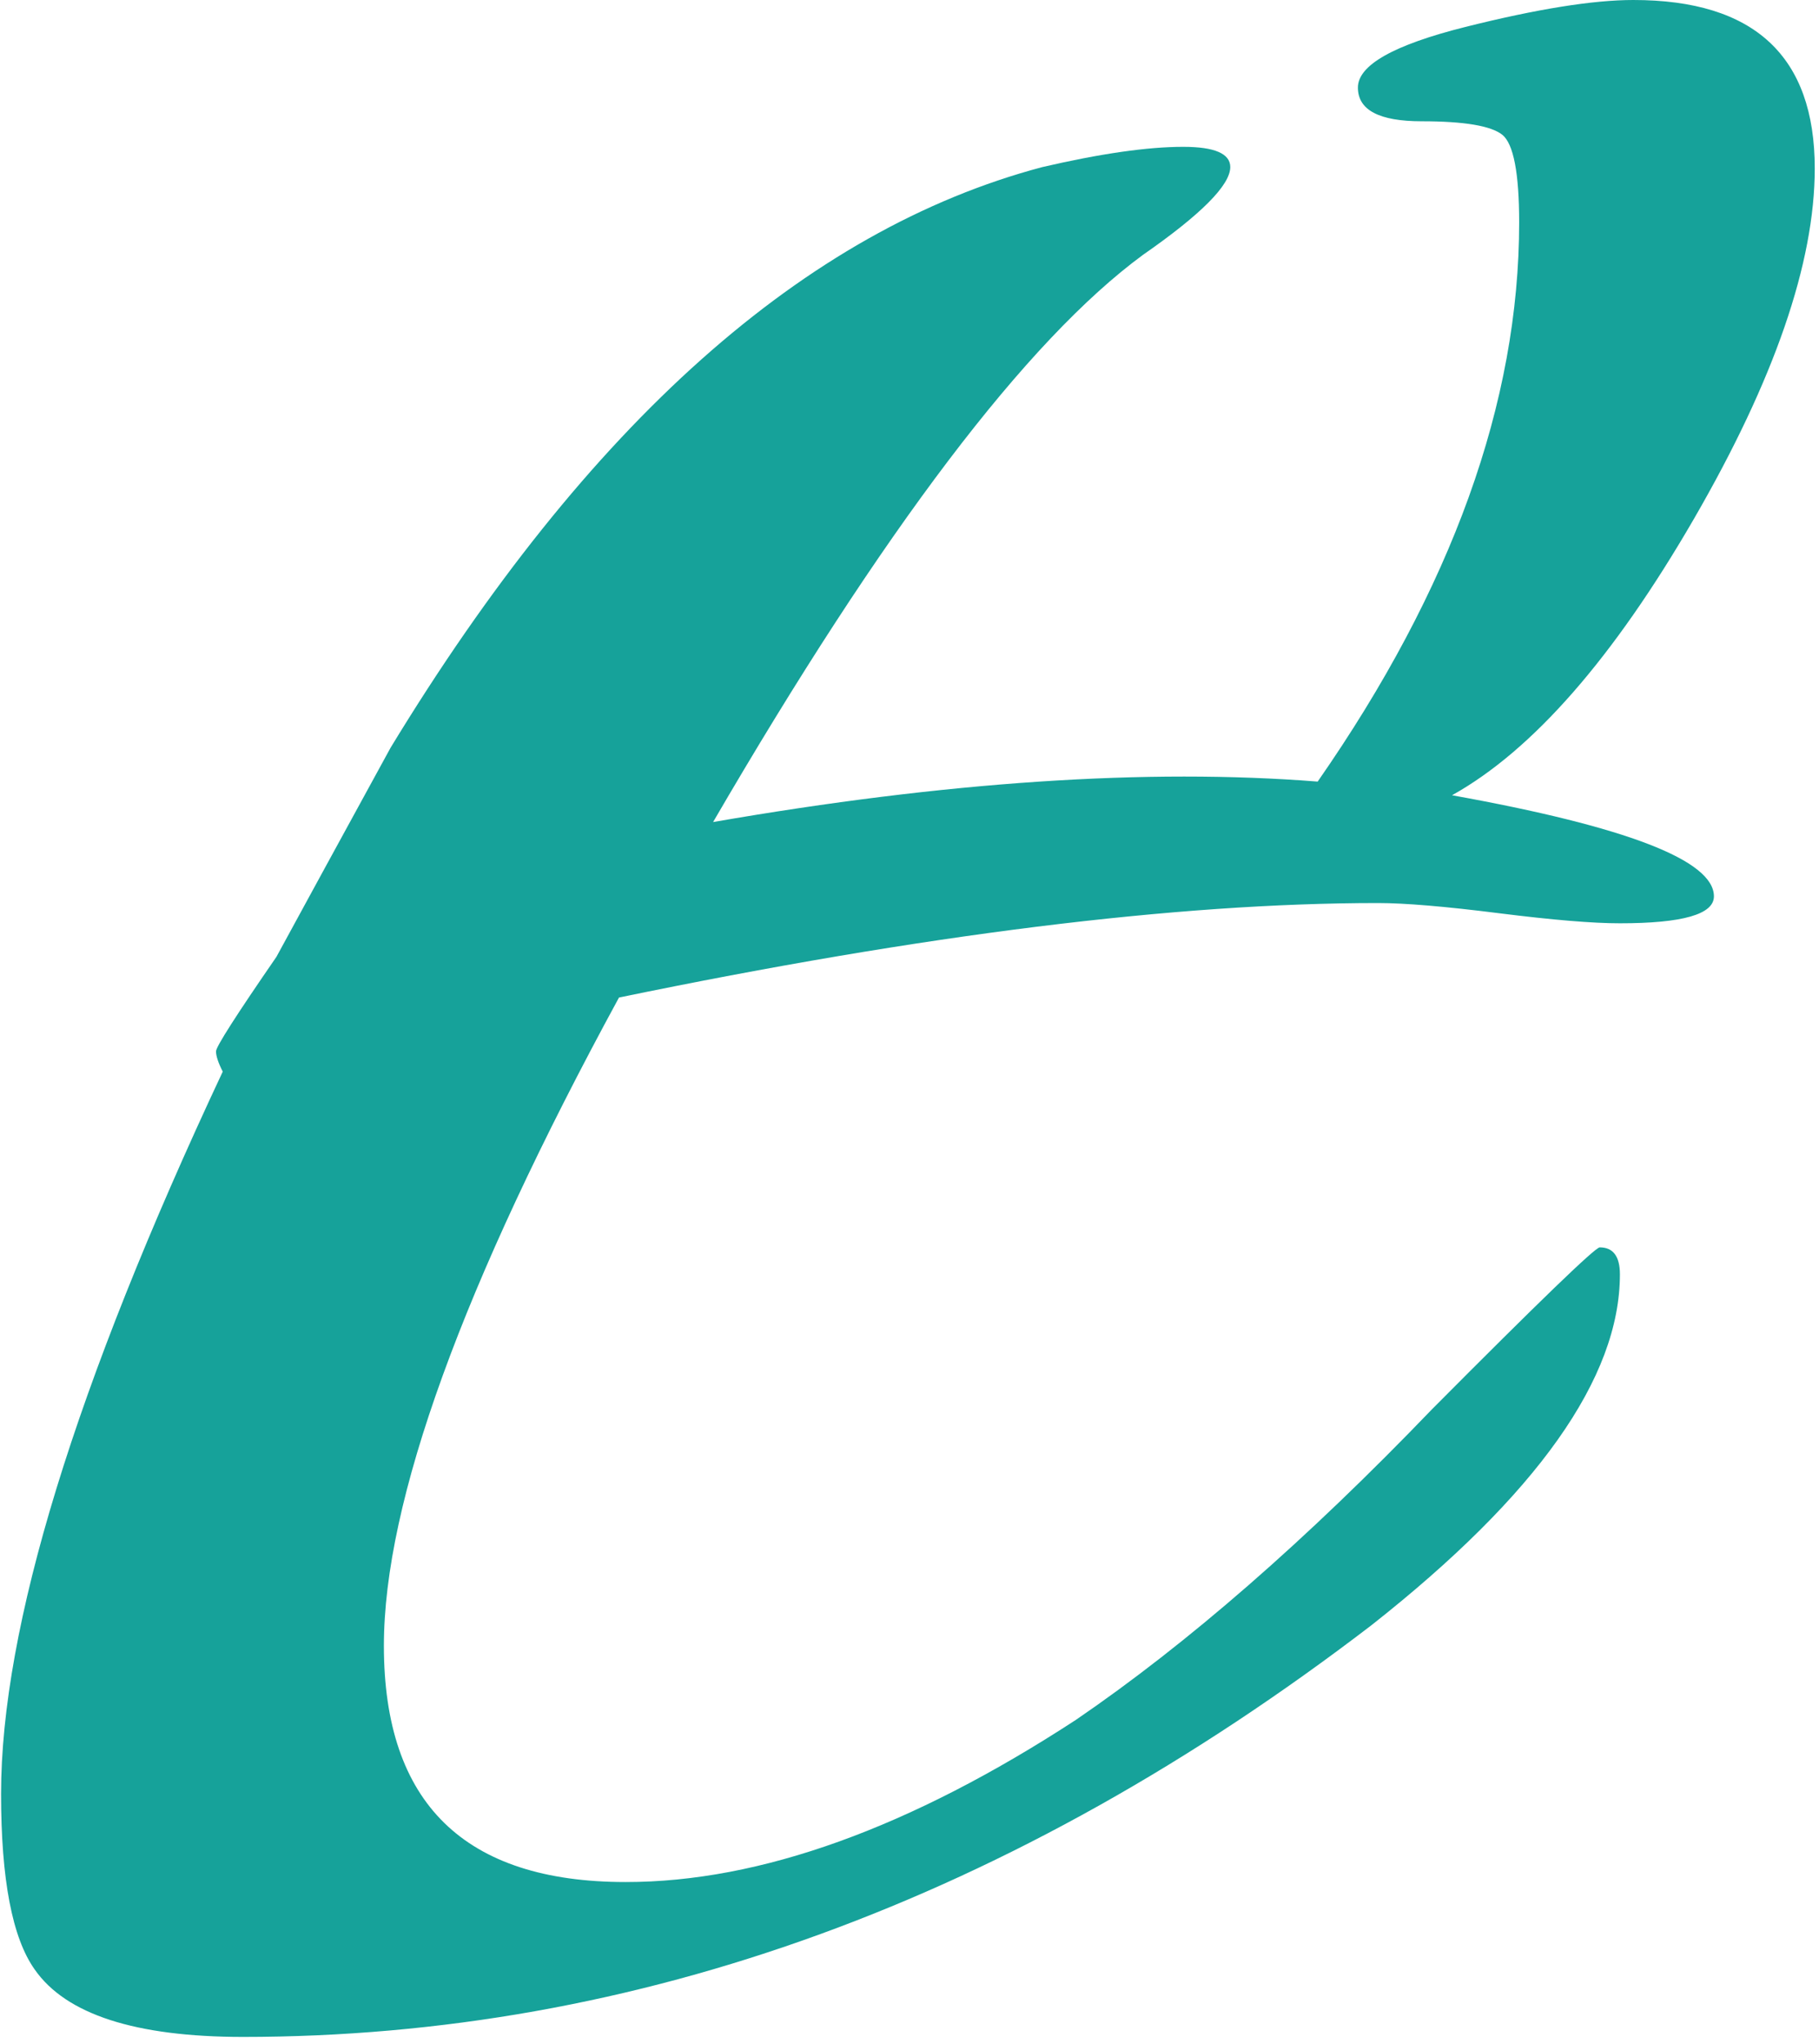 <?xml version="1.0" encoding="UTF-8"?> <svg xmlns="http://www.w3.org/2000/svg" width="219" height="246" viewBox="0 0 219 246" fill="none"> <path fill-rule="evenodd" clip-rule="evenodd" d="M174.818 95.704C184.518 90.298 194.223 79.216 203.932 62.457C213.632 45.698 218.485 31.638 218.489 20.278C218.489 6.758 211.208 -0.002 196.647 3.00987e-07C191.793 3.00987e-07 185.053 1.081 176.425 3.242C167.796 5.406 163.483 7.839 163.486 10.54C163.486 13.243 166.041 14.595 171.171 14.595C176.289 14.595 179.526 15.144 180.871 16.221C182.217 17.298 182.901 20.817 182.901 26.761C182.901 48.391 174.814 70.823 158.642 94.059C138.146 92.443 113.883 94.066 85.854 98.927C106.34 63.722 123.592 40.97 137.61 30.67C144.609 25.803 148.112 22.283 148.12 20.11C148.12 18.484 146.232 17.671 142.456 17.671C138.146 17.671 132.487 18.484 125.481 20.11C96.902 27.693 70.751 50.981 47.029 89.975C41.099 100.809 36.516 109.201 33.28 115.15C28.424 122.192 26 125.983 26.007 126.523C26.007 127.071 26.269 127.884 26.817 128.962C9.021 166.871 0.125 195.847 0.129 215.89C0.129 226.176 1.478 233.216 4.175 237.01C7.938 242.416 16.294 245.123 29.244 245.129C76.689 245.129 121.977 228.617 165.105 195.592C185.053 179.89 195.028 165.814 195.03 153.363C195.03 151.199 194.22 150.112 192.601 150.112C192.055 150.112 185.318 156.613 172.388 169.614C157.287 185.326 142.996 197.783 129.517 206.985C109.567 219.994 91.506 226.495 75.334 226.49C55.919 226.49 46.214 217.01 46.219 198.051C46.219 180.722 55.654 154.721 74.524 120.047C111.186 112.467 141.65 108.675 165.915 108.674C169.141 108.674 173.99 109.082 180.461 109.899C186.937 110.712 191.793 111.117 195.03 111.112C202.577 111.112 206.35 110.032 206.349 107.871C206.349 103.542 195.839 99.487 174.818 95.704Z" fill="#16A29A"></path> </svg> 